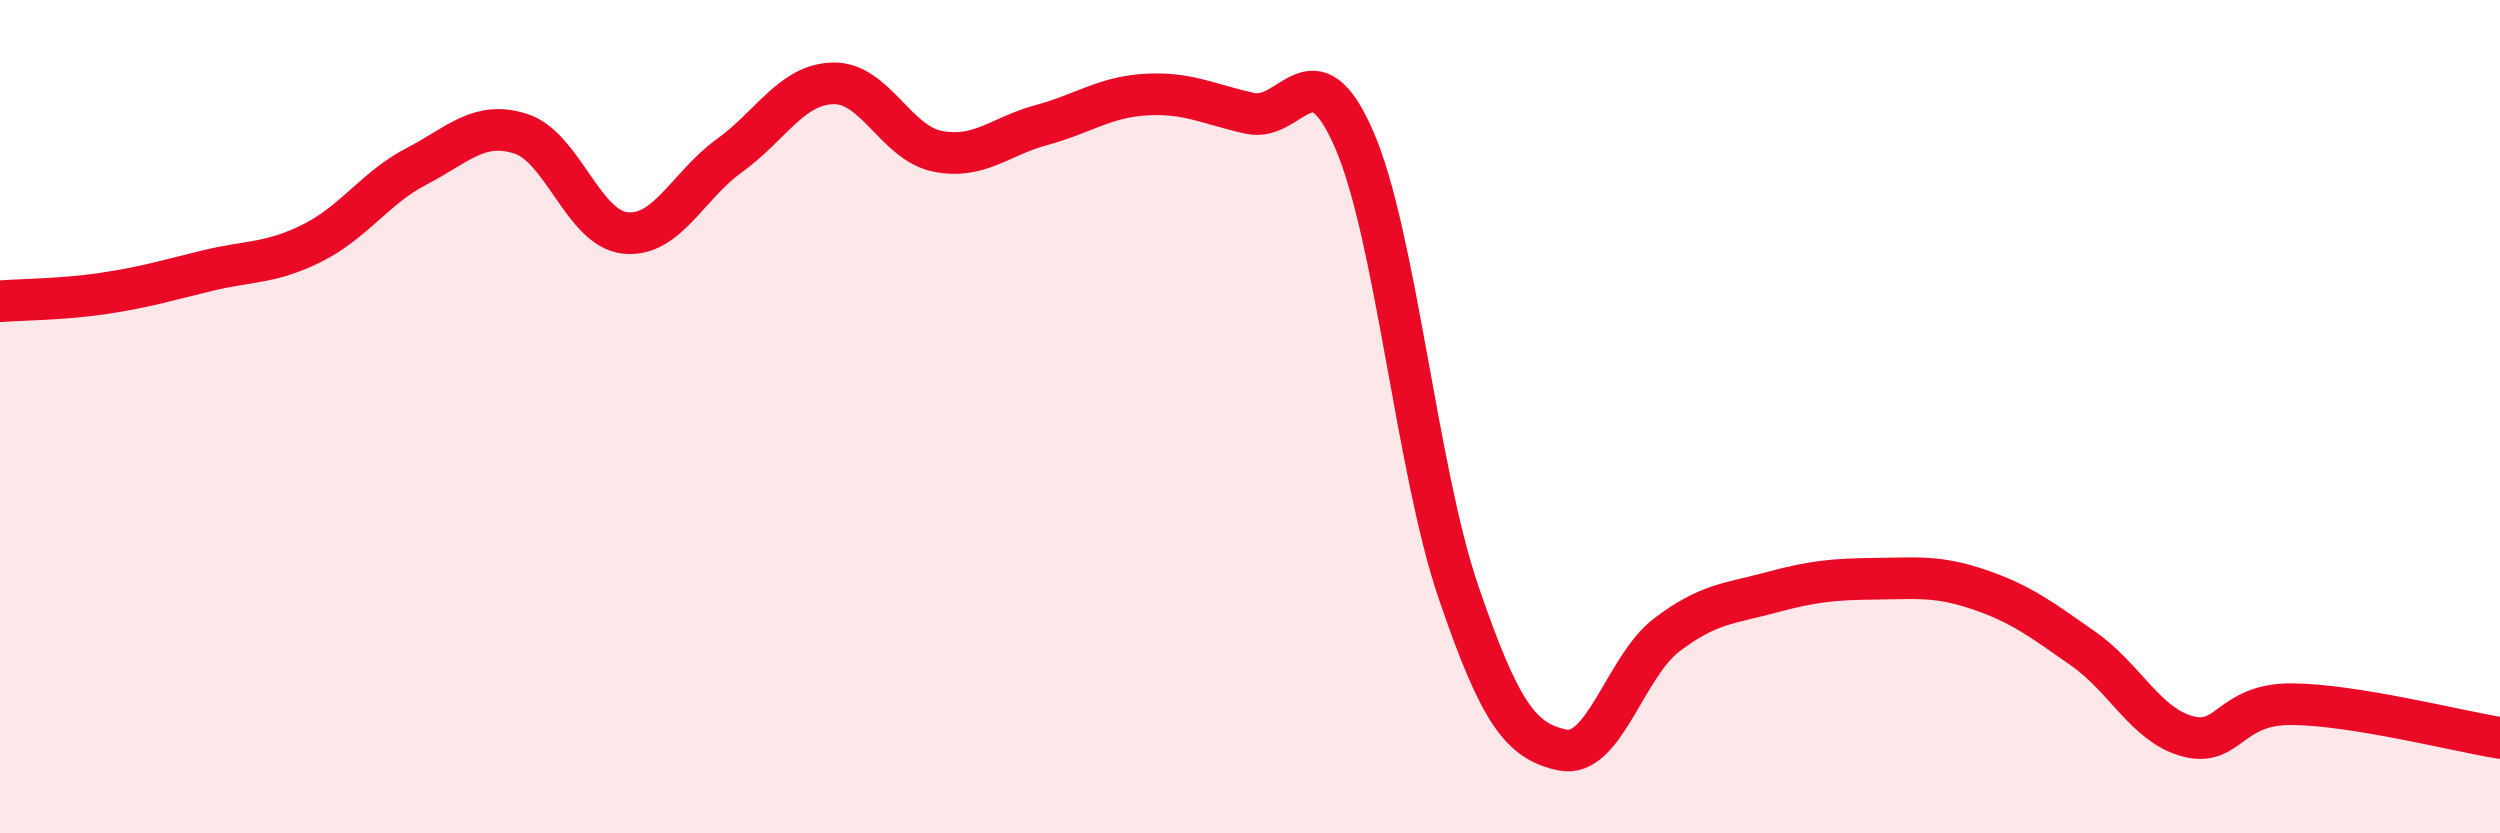 
    <svg width="60" height="20" viewBox="0 0 60 20" xmlns="http://www.w3.org/2000/svg">
      <path
        d="M 0,7.23 C 0.5,7.19 1.5,7.19 2.5,7.04 C 3.5,6.89 4,6.73 5,6.49 C 6,6.25 6.5,6.33 7.5,5.83 C 8.5,5.33 9,4.51 10,3.99 C 11,3.47 11.5,2.89 12.5,3.21 C 13.5,3.53 14,5.48 15,5.59 C 16,5.7 16.5,4.46 17.5,3.74 C 18.5,3.02 19,2.02 20,2 C 21,1.98 21.5,3.43 22.5,3.63 C 23.5,3.83 24,3.27 25,3 C 26,2.73 26.5,2.33 27.5,2.27 C 28.5,2.21 29,2.5 30,2.72 C 31,2.94 31.5,1.05 32.5,3.35 C 33.5,5.65 34,11.27 35,14.2 C 36,17.13 36.5,17.79 37.5,18 C 38.5,18.21 39,16 40,15.24 C 41,14.48 41.5,14.49 42.5,14.22 C 43.5,13.95 44,13.9 45,13.89 C 46,13.88 46.5,13.81 47.5,14.15 C 48.5,14.49 49,14.87 50,15.57 C 51,16.27 51.5,17.4 52.5,17.67 C 53.5,17.94 53.5,16.89 55,16.9 C 56.5,16.91 59,17.55 60,17.71L60 20L0 20Z"
        fill="#EB0A25"
        opacity="0.1"
        stroke-linecap="round"
        stroke-linejoin="round"
      />
      <path
        d="M 0,7.23 C 0.5,7.19 1.5,7.19 2.5,7.04 C 3.5,6.89 4,6.73 5,6.49 C 6,6.25 6.5,6.33 7.5,5.83 C 8.5,5.33 9,4.51 10,3.99 C 11,3.47 11.5,2.89 12.5,3.21 C 13.5,3.53 14,5.48 15,5.59 C 16,5.7 16.5,4.46 17.5,3.74 C 18.5,3.02 19,2.02 20,2 C 21,1.98 21.5,3.43 22.5,3.63 C 23.5,3.83 24,3.27 25,3 C 26,2.73 26.5,2.33 27.5,2.27 C 28.5,2.21 29,2.5 30,2.72 C 31,2.94 31.5,1.05 32.5,3.35 C 33.5,5.65 34,11.27 35,14.2 C 36,17.13 36.5,17.79 37.5,18 C 38.5,18.21 39,16 40,15.24 C 41,14.48 41.5,14.49 42.5,14.22 C 43.5,13.95 44,13.9 45,13.89 C 46,13.88 46.5,13.81 47.5,14.15 C 48.5,14.49 49,14.87 50,15.57 C 51,16.27 51.5,17.4 52.5,17.67 C 53.5,17.94 53.5,16.89 55,16.9 C 56.5,16.91 59,17.55 60,17.71"
        stroke="#EB0A25"
        stroke-width="1"
        fill="none"
        stroke-linecap="round"
        stroke-linejoin="round"
      />
    </svg>
  